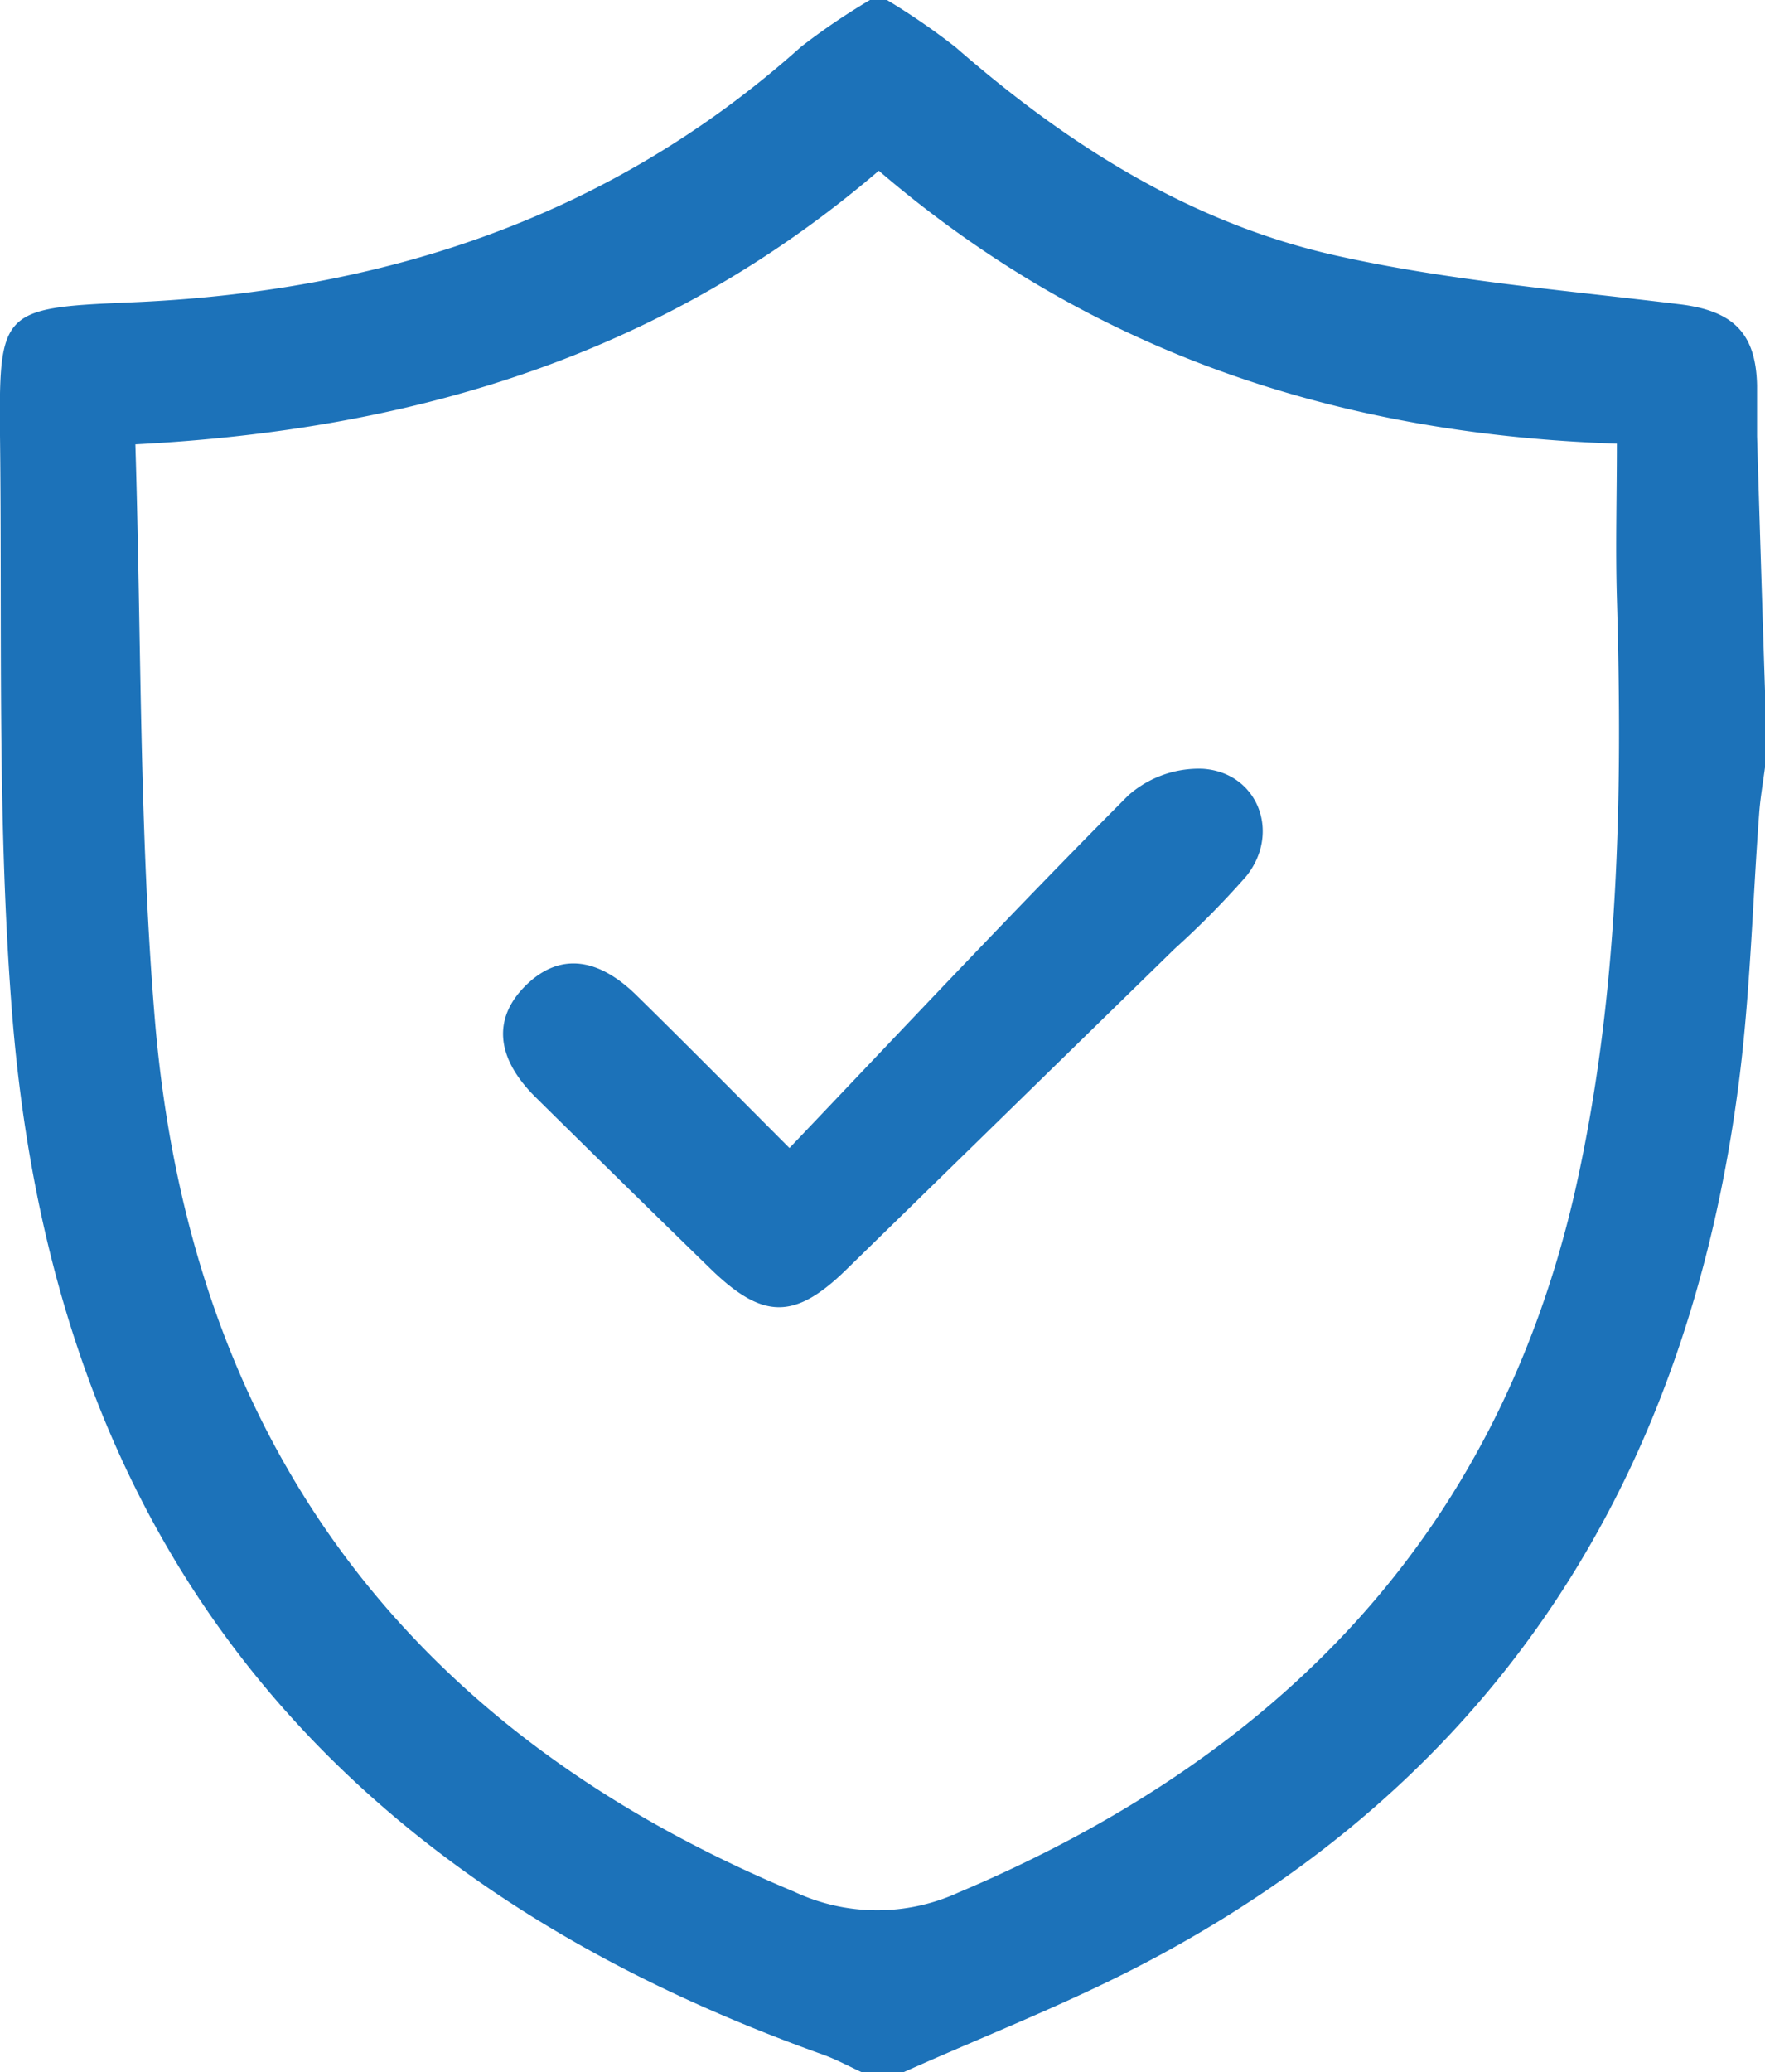 <svg id="Layer_1" data-name="Layer 1" xmlns="http://www.w3.org/2000/svg" viewBox="0 0 157.64 184.95"><defs><style>.cls-1{fill:#1c72b9;}</style></defs><title>Untitled-2</title><path class="cls-1" d="M157.64,61.65V68.5c-.18,1.36-.42,2.72-.52,4.09-.59,7.94-.79,15.93-1.79,23.82-4.5,35.36-21.49,62.44-53.61,79.09-6.8,3.52-14,6.32-21,9.45H76.94c-1.12-.52-2.21-1.11-3.36-1.53-13.57-4.85-26.25-11.3-37.43-20.49C13,143.89,3.11,118.29,1,89.41-.25,72.64.2,55.74,0,38.9-.1,27.77.13,27.48,11.42,27c22.61-.9,43-7.5,60.11-22.81A58.88,58.88,0,0,1,77.7,0h1.52a60.48,60.48,0,0,1,6.16,4.24c10,8.72,21,15.68,33.94,18.57,10.06,2.25,20.44,3.09,30.71,4.35,4.69.57,6.8,2.5,6.9,7.23,0,1.52,0,3,0,4.56Q157.27,50.29,157.64,61.65Zm-145.55-22c.54,17.45.34,34.46,1.74,51.33,3.12,37.35,22.28,63.36,57.08,77.86a17.41,17.41,0,0,0,14.7.08c28.39-12,47.88-31.66,55-62.31,4-17.55,4.32-35.39,3.8-53.29-.13-4.51,0-9,0-13.72-25.12-.85-47.13-8.25-65.92-24.36C59.49,31.51,37.38,38.36,12.09,39.66Z"/><path class="cls-1" d="M70.51,102.47C80.73,91.75,90.6,81.21,100.77,71a9.52,9.52,0,0,1,6.65-2.38c4.93.32,7,5.72,3.89,9.59a78.24,78.24,0,0,1-6.4,6.48Q90.26,99,75.56,113.35c-4.57,4.45-7.4,4.43-12,0q-7.89-7.68-15.74-15.43c-3.53-3.5-3.82-7-.91-9.91s6.34-2.7,9.94.83C61.09,93,65.25,97.2,70.51,102.47Z"/></svg>
